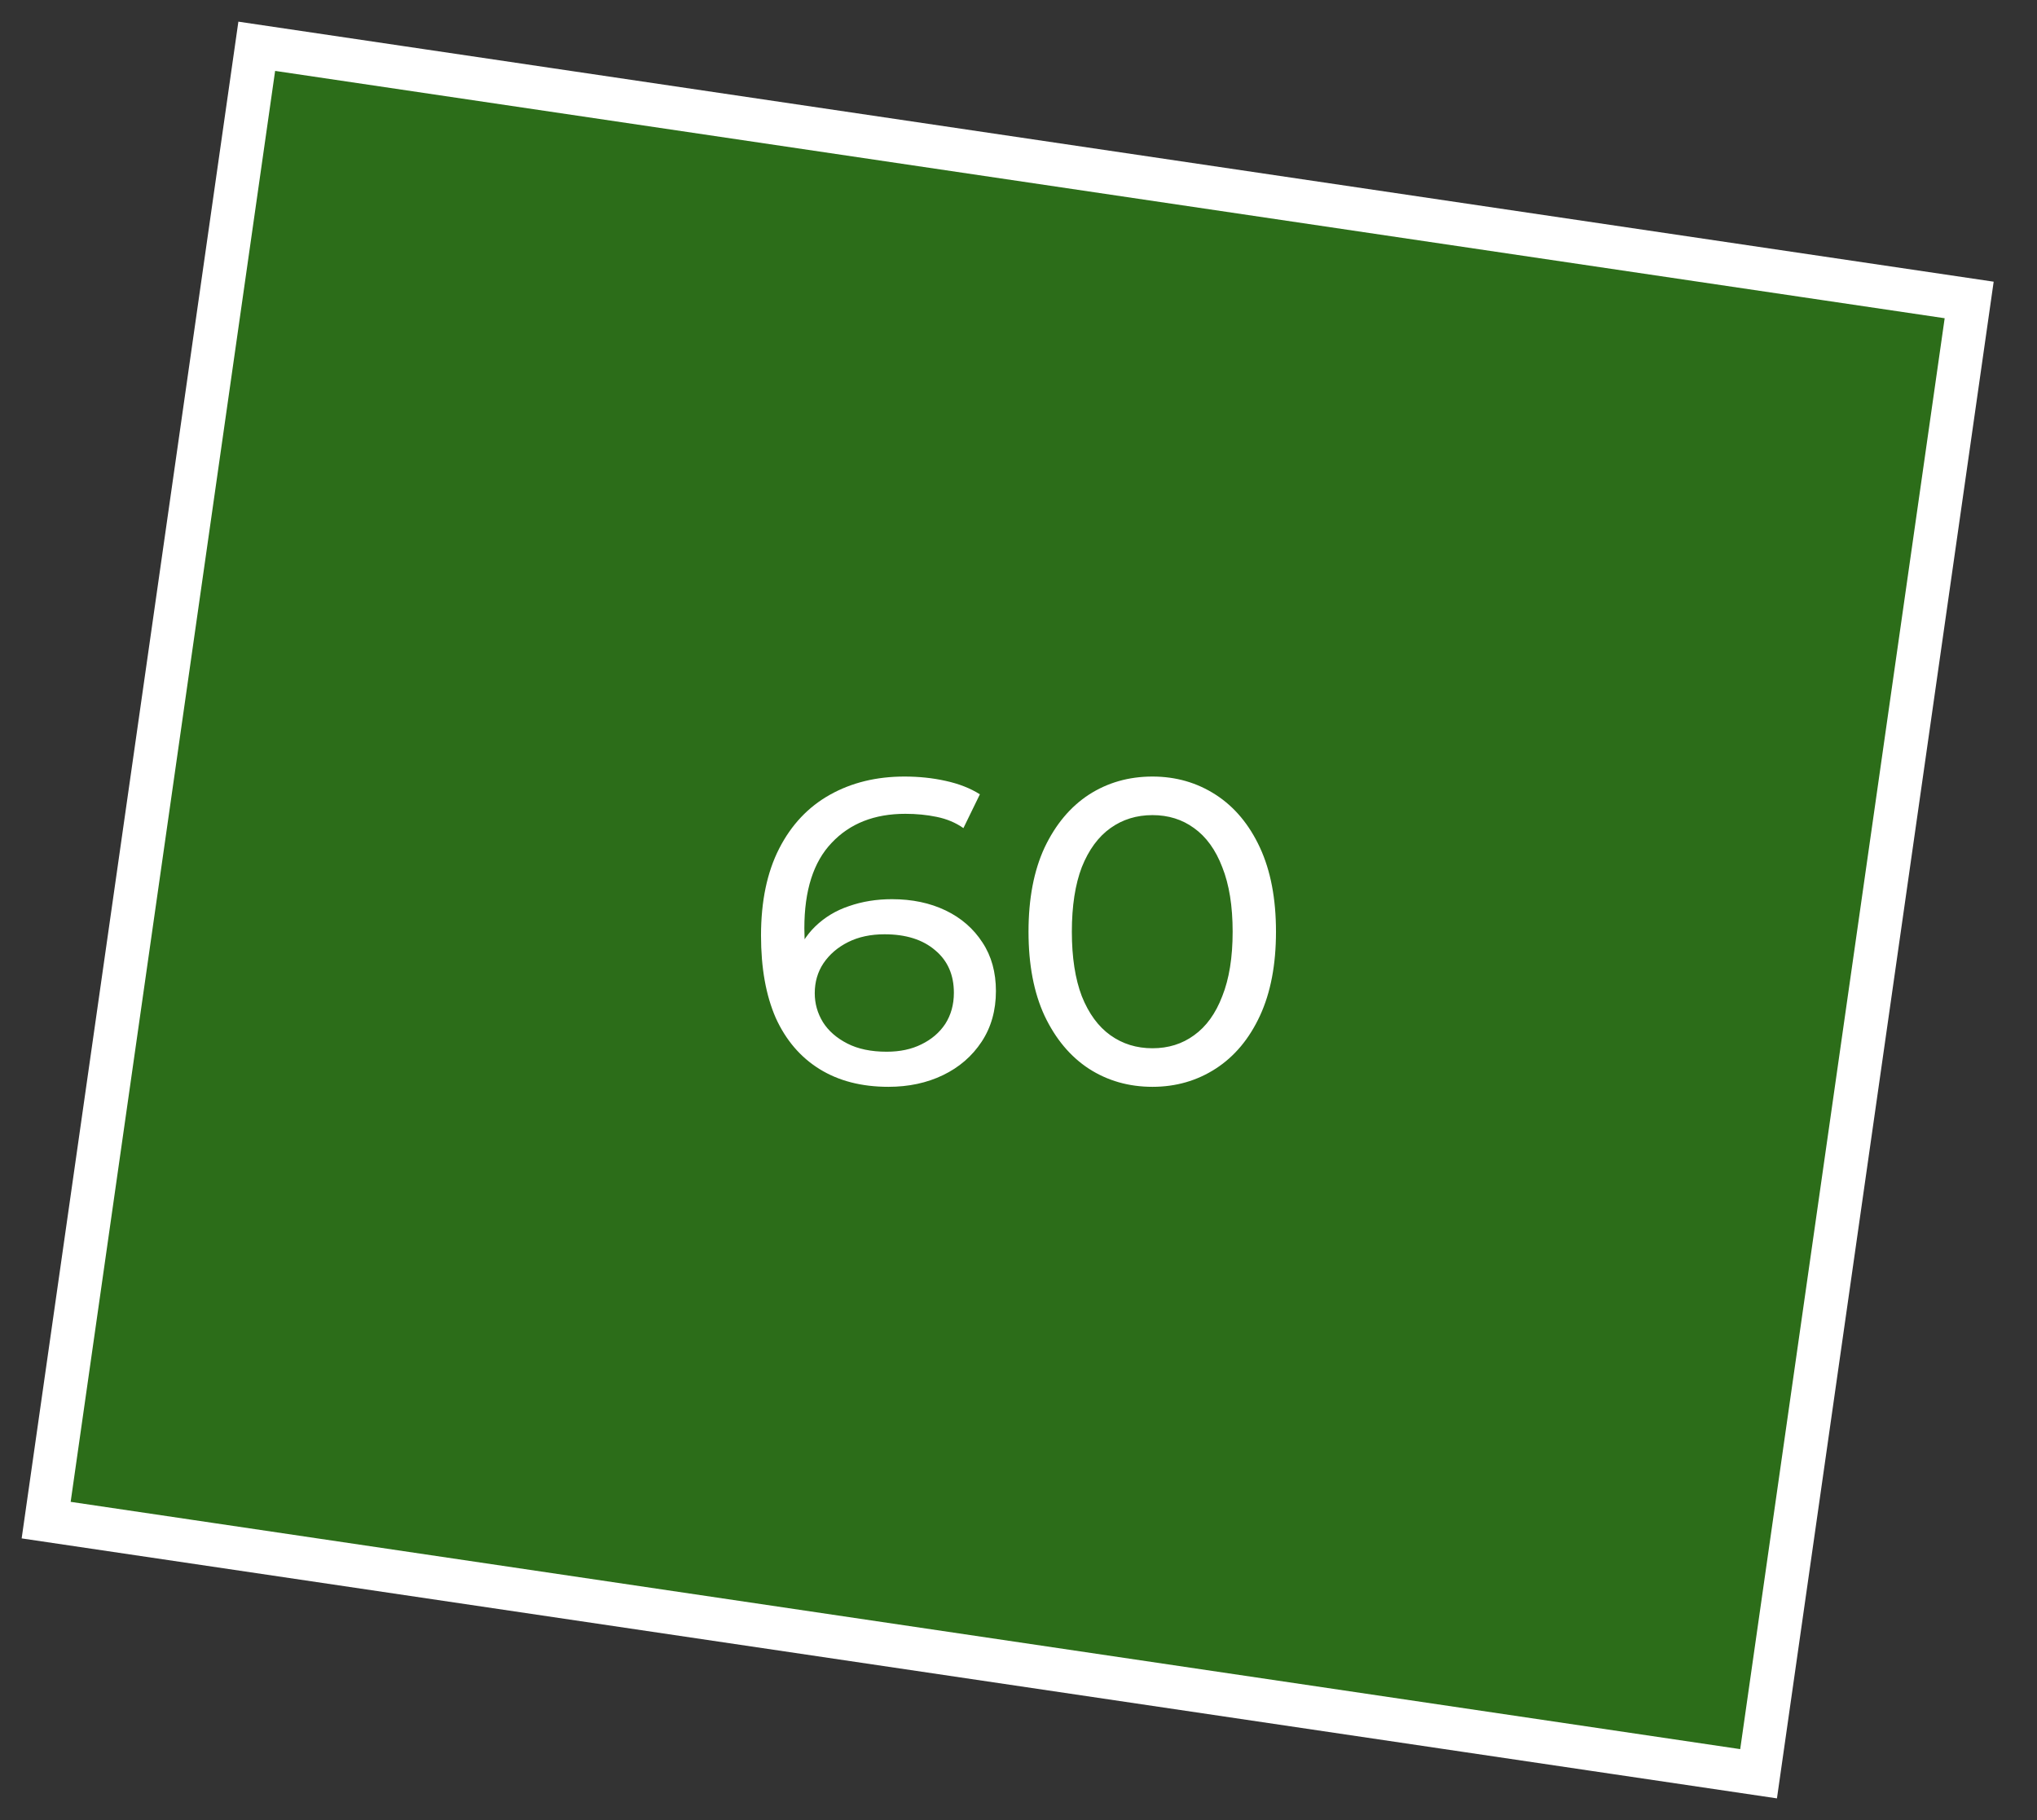 <?xml version="1.0" encoding="UTF-8"?> <svg xmlns="http://www.w3.org/2000/svg" width="47" height="42" viewBox="0 0 47 42" fill="none"><rect x="0" y="0" width="47" height="42" fill="#333333" stroke="none"/><path d="M40.576 40.932L1.065 35.079L5.924 1.068L45.435 6.922L40.576 40.932Z" fill="#26A900" fill-opacity="0.5" stroke="white"></path><path d="M20.499 25.08C19.879 25.08 19.349 24.943 18.909 24.67C18.469 24.397 18.132 24.003 17.899 23.49C17.672 22.97 17.559 22.337 17.559 21.59C17.559 20.797 17.699 20.127 17.979 19.58C18.259 19.033 18.649 18.62 19.149 18.34C19.649 18.06 20.222 17.92 20.869 17.92C21.202 17.92 21.519 17.953 21.819 18.02C22.126 18.087 22.389 18.19 22.609 18.33L22.229 19.11C22.049 18.983 21.842 18.897 21.609 18.85C21.382 18.803 21.142 18.78 20.889 18.78C20.176 18.78 19.609 19.003 19.189 19.45C18.769 19.89 18.559 20.547 18.559 21.42C18.559 21.56 18.566 21.727 18.579 21.92C18.592 22.113 18.626 22.303 18.679 22.49L18.339 22.15C18.439 21.843 18.596 21.587 18.809 21.38C19.029 21.167 19.289 21.01 19.589 20.91C19.896 20.803 20.226 20.75 20.579 20.75C21.046 20.75 21.459 20.837 21.819 21.01C22.179 21.183 22.462 21.43 22.669 21.75C22.876 22.063 22.979 22.437 22.979 22.87C22.979 23.317 22.869 23.707 22.649 24.04C22.429 24.373 22.132 24.63 21.759 24.81C21.386 24.99 20.966 25.08 20.499 25.08ZM20.459 24.27C20.766 24.27 21.032 24.213 21.259 24.1C21.492 23.987 21.676 23.83 21.809 23.63C21.942 23.423 22.009 23.183 22.009 22.91C22.009 22.497 21.866 22.17 21.579 21.93C21.292 21.683 20.902 21.56 20.409 21.56C20.089 21.56 19.809 21.62 19.569 21.74C19.329 21.86 19.139 22.023 18.999 22.23C18.866 22.43 18.799 22.66 18.799 22.92C18.799 23.16 18.862 23.383 18.989 23.59C19.116 23.79 19.302 23.953 19.549 24.08C19.796 24.207 20.099 24.27 20.459 24.27ZM26.591 25.08C26.044 25.08 25.554 24.94 25.121 24.66C24.694 24.38 24.354 23.973 24.101 23.44C23.854 22.907 23.731 22.26 23.731 21.5C23.731 20.74 23.854 20.093 24.101 19.56C24.354 19.027 24.694 18.62 25.121 18.34C25.554 18.06 26.044 17.92 26.591 17.92C27.131 17.92 27.618 18.06 28.051 18.34C28.484 18.62 28.824 19.027 29.071 19.56C29.318 20.093 29.441 20.74 29.441 21.5C29.441 22.26 29.318 22.907 29.071 23.44C28.824 23.973 28.484 24.38 28.051 24.66C27.618 24.94 27.131 25.08 26.591 25.08ZM26.591 24.19C26.958 24.19 27.278 24.09 27.551 23.89C27.831 23.69 28.048 23.39 28.201 22.99C28.361 22.59 28.441 22.093 28.441 21.5C28.441 20.907 28.361 20.41 28.201 20.01C28.048 19.61 27.831 19.31 27.551 19.11C27.278 18.91 26.958 18.81 26.591 18.81C26.224 18.81 25.901 18.91 25.621 19.11C25.341 19.31 25.121 19.61 24.961 20.01C24.808 20.41 24.731 20.907 24.731 21.5C24.731 22.093 24.808 22.59 24.961 22.99C25.121 23.39 25.341 23.69 25.621 23.89C25.901 24.09 26.224 24.19 26.591 24.19Z" fill="white"></path></svg> 